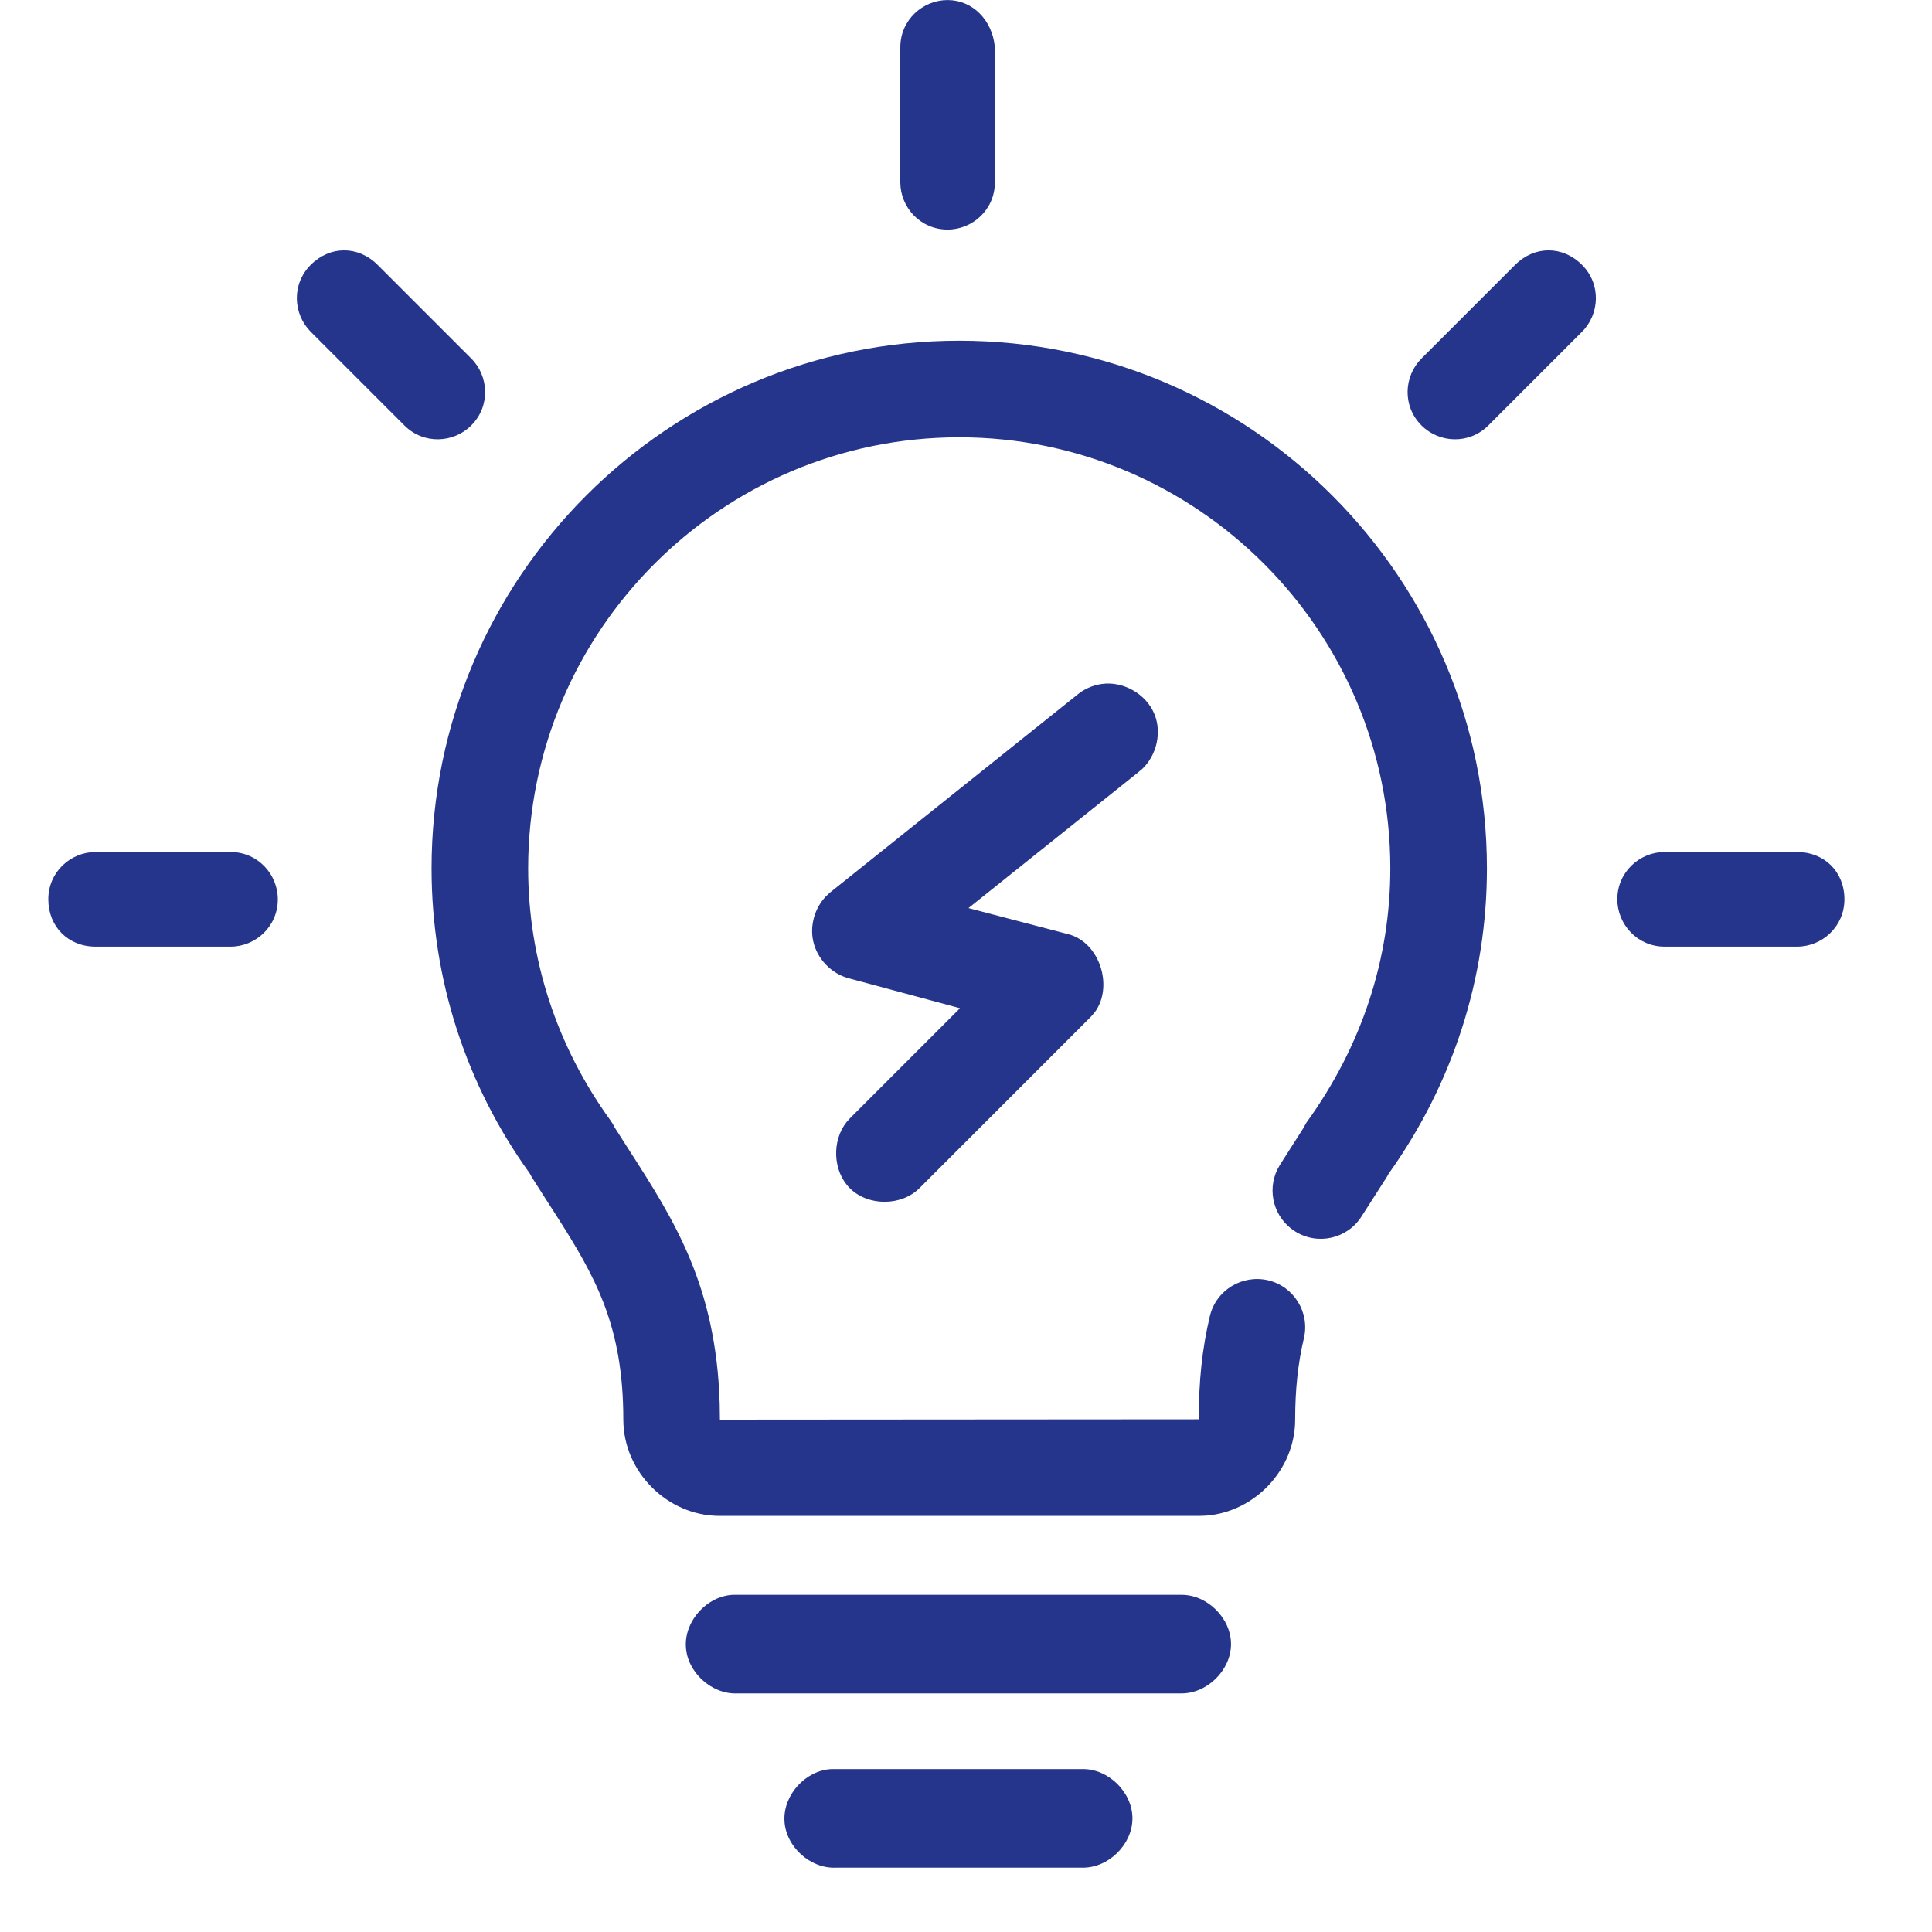 <?xml version="1.0" encoding="UTF-8"?>
<svg width="40px" height="40px" viewBox="0 0 40 40" version="1.1" xmlns="http://www.w3.org/2000/svg" xmlns:xlink="http://www.w3.org/1999/xlink">
    <title>Icon library/2 - Content icons/Titles/Tips/blue@SVG</title>
    <g id="Icon-library/2---Content-icons/Titles/Tips/blue" stroke="none" stroke-width="1" fill="none" fill-rule="evenodd">
        <g id="Tip">
            <rect id="Rectangle" x="0" y="0" width="40" height="40"></rect>
            <path d="M19.86,7.054 C25.884,7.054 30.785,11.955 30.785,17.979 C30.785,20.25 30.082,22.434 28.75,24.301 L28.73,24.337 L28.73,24.337 L28.713,24.367 L28.19,25.184 C27.894,25.651 27.276,25.789 26.81,25.492 C26.377,25.217 26.228,24.665 26.446,24.214 L26.503,24.112 L26.992,23.345 C27.011,23.307 27.033,23.267 27.049,23.241 C28.196,21.655 28.785,19.852 28.785,17.979 C28.785,13.057 24.781,9.054 19.86,9.054 C14.939,9.054 10.935,13.057 10.935,17.979 C10.935,19.852 11.524,21.655 12.636,23.192 L12.684,23.265 L12.684,23.265 L12.728,23.346 L13.032,23.822 C13.954,25.257 14.826,26.616 14.9,29.053 L14.905,29.392 L24.822,29.385 C24.815,28.612 24.891,27.91 25.049,27.248 C25.178,26.71 25.718,26.383 26.254,26.507 C26.791,26.634 27.123,27.174 26.995,27.711 C26.874,28.22 26.815,28.77 26.815,29.392 C26.815,30.423 25.984,31.302 24.969,31.38 L24.822,31.385 L14.898,31.385 C13.818,31.385 12.905,30.472 12.905,29.392 C12.905,27.435 12.32,26.419 11.49,25.122 L11.349,24.903 L11.011,24.373 C10.998,24.351 10.981,24.321 10.965,24.29 C9.648,22.464 8.935,20.265 8.935,17.979 C8.935,11.955 13.836,7.054 19.86,7.054 Z M23.901,14.785 C24.057,15.165 23.948,15.633 23.653,15.916 L23.559,15.995 L20.051,18.801 L22.124,19.343 C22.775,19.516 23.057,20.433 22.664,20.96 L22.587,21.049 L19.047,24.589 C18.67,24.977 17.969,24.98 17.589,24.595 C17.24,24.239 17.22,23.616 17.529,23.229 L17.612,23.138 L19.876,20.874 L17.564,20.252 C17.206,20.154 16.914,19.846 16.836,19.483 C16.766,19.16 16.867,18.807 17.092,18.567 L17.181,18.482 L22.284,14.4 C22.431,14.273 22.616,14.188 22.809,14.161 C23.256,14.097 23.73,14.367 23.901,14.785 Z M6.433,5.484 C6.833,5.083 7.417,5.083 7.818,5.484 L7.818,5.484 L9.757,7.423 C10.121,7.787 10.158,8.407 9.757,8.808 C9.393,9.173 8.773,9.209 8.372,8.808 L8.372,8.808 L6.433,6.869 C6.069,6.504 6.031,5.885 6.433,5.484 Z M31.369,5.484 C31.77,5.083 32.353,5.083 32.754,5.484 C33.155,5.885 33.118,6.505 32.754,6.869 L32.754,6.869 L30.815,8.808 C30.414,9.209 29.794,9.173 29.43,8.808 C29.029,8.407 29.065,7.788 29.43,7.423 L29.43,7.423 Z M24.452,33.019 L15.173,33.019 C14.639,33.044 14.175,33.553 14.2,34.087 C14.224,34.622 14.734,35.085 15.268,35.06 L24.452,35.06 C24.991,35.067 25.487,34.579 25.487,34.04 C25.487,33.5 24.991,33.011 24.452,33.019 M22.411,36.627 L17.214,36.627 C16.679,36.652 16.216,37.161 16.241,37.695 C16.265,38.23 16.774,38.693 17.309,38.668 L22.411,38.668 C22.95,38.675 23.446,38.187 23.446,37.648 C23.446,37.108 22.95,36.619 22.411,36.627 M4.773,17.64 L1.979,17.64 C1.463,17.64 1,18.052 1,18.619 C1,19.186 1.412,19.599 1.979,19.599 L4.773,19.599 C5.289,19.599 5.752,19.186 5.752,18.619 C5.752,18.104 5.34,17.64 4.773,17.64 M19.619,4.753 C20.135,4.753 20.598,4.341 20.598,3.774 L20.598,0.98 C20.547,0.413 20.135,0.001 19.619,0.001 C19.103,0.001 18.64,0.413 18.64,0.98 L18.64,3.774 C18.64,4.289 19.052,4.753 19.619,4.753 M37.208,17.64 L34.465,17.64 C33.949,17.64 33.485,18.052 33.485,18.619 C33.485,19.135 33.897,19.599 34.465,19.599 L37.208,19.599 C37.723,19.599 38.187,19.186 38.187,18.619 C38.187,18.052 37.774,17.64 37.208,17.64" id="Combined-Shape" fill="#26358C"></path>
        </g>
    </g>
</svg>